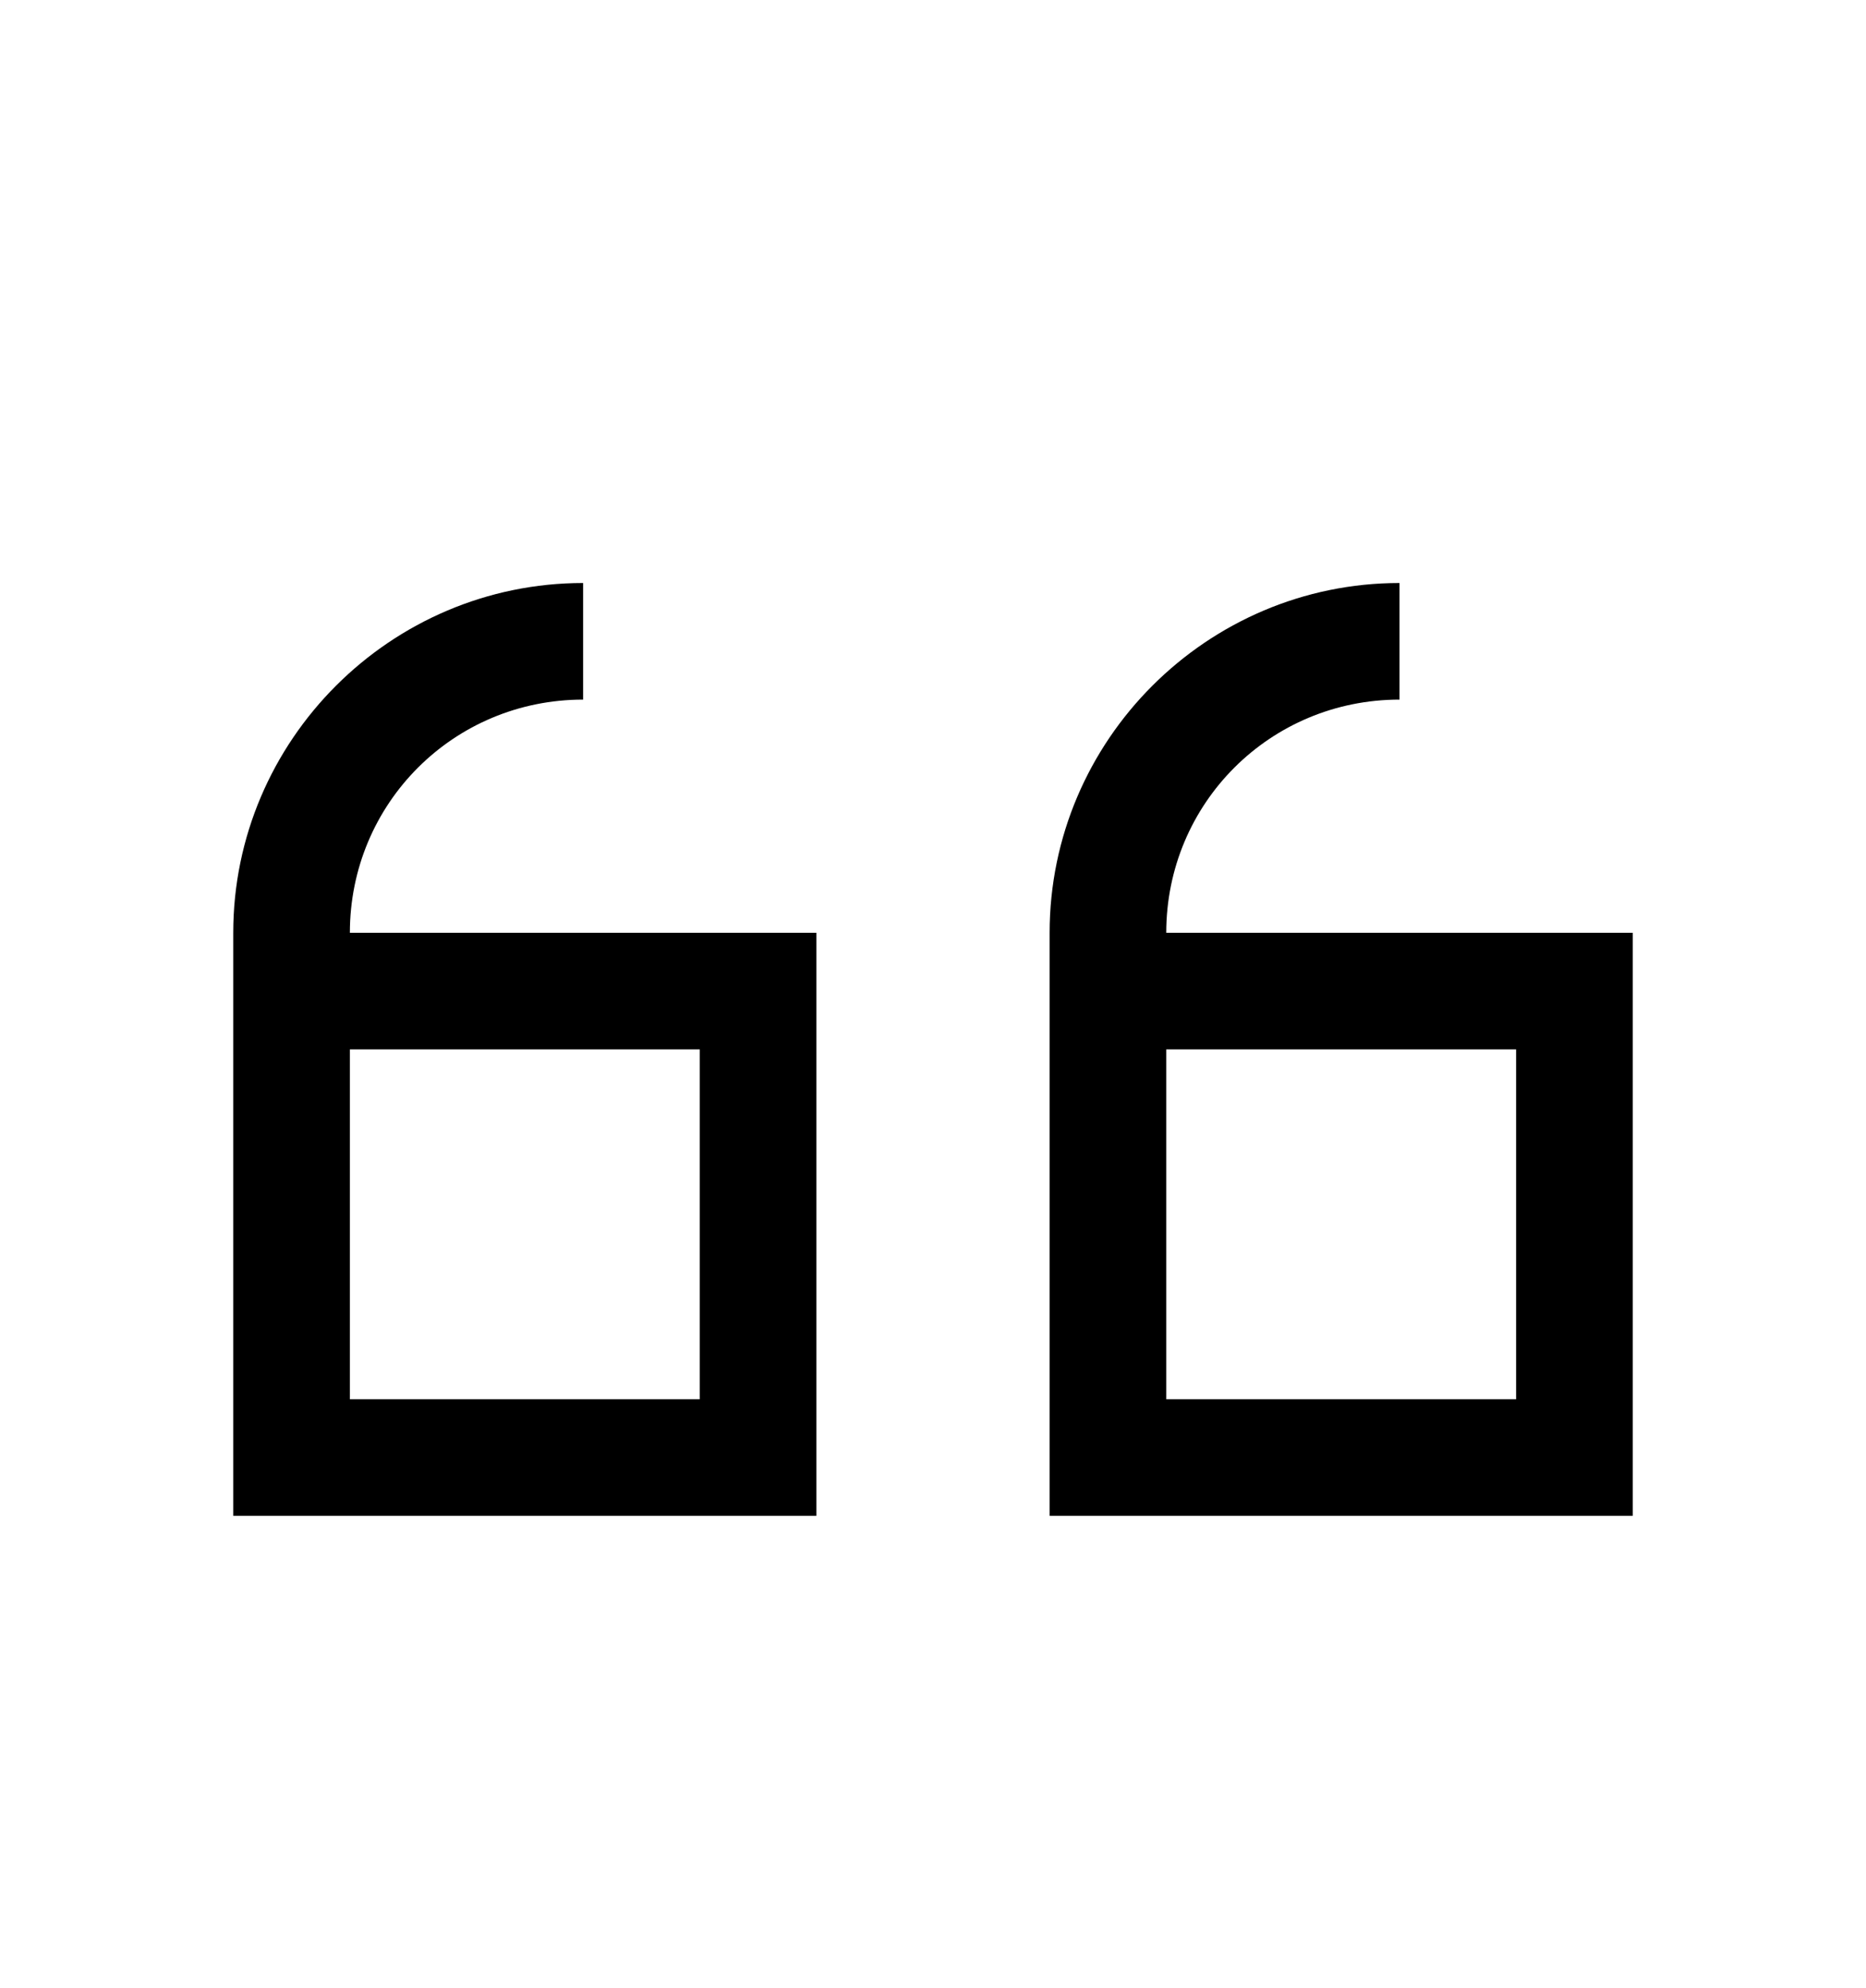 <svg version="1.1" xmlns="http://www.w3.org/2000/svg" xmlns:xlink="http://www.w3.org/1999/xlink" id="quote-left" viewBox="0 0 512 545.5"><path d="M160 160v32c-35.526 0-64 28.474-64 64h128v160H64V256c0-52.826 43.174-96 96-96zm224 0v32c-35.526 0-64 28.474-64 64h128v160H288V256c0-52.826 43.174-96 96-96zM96 288v96h96v-96H96zm224 0v96h96v-96h-96z"/></svg>